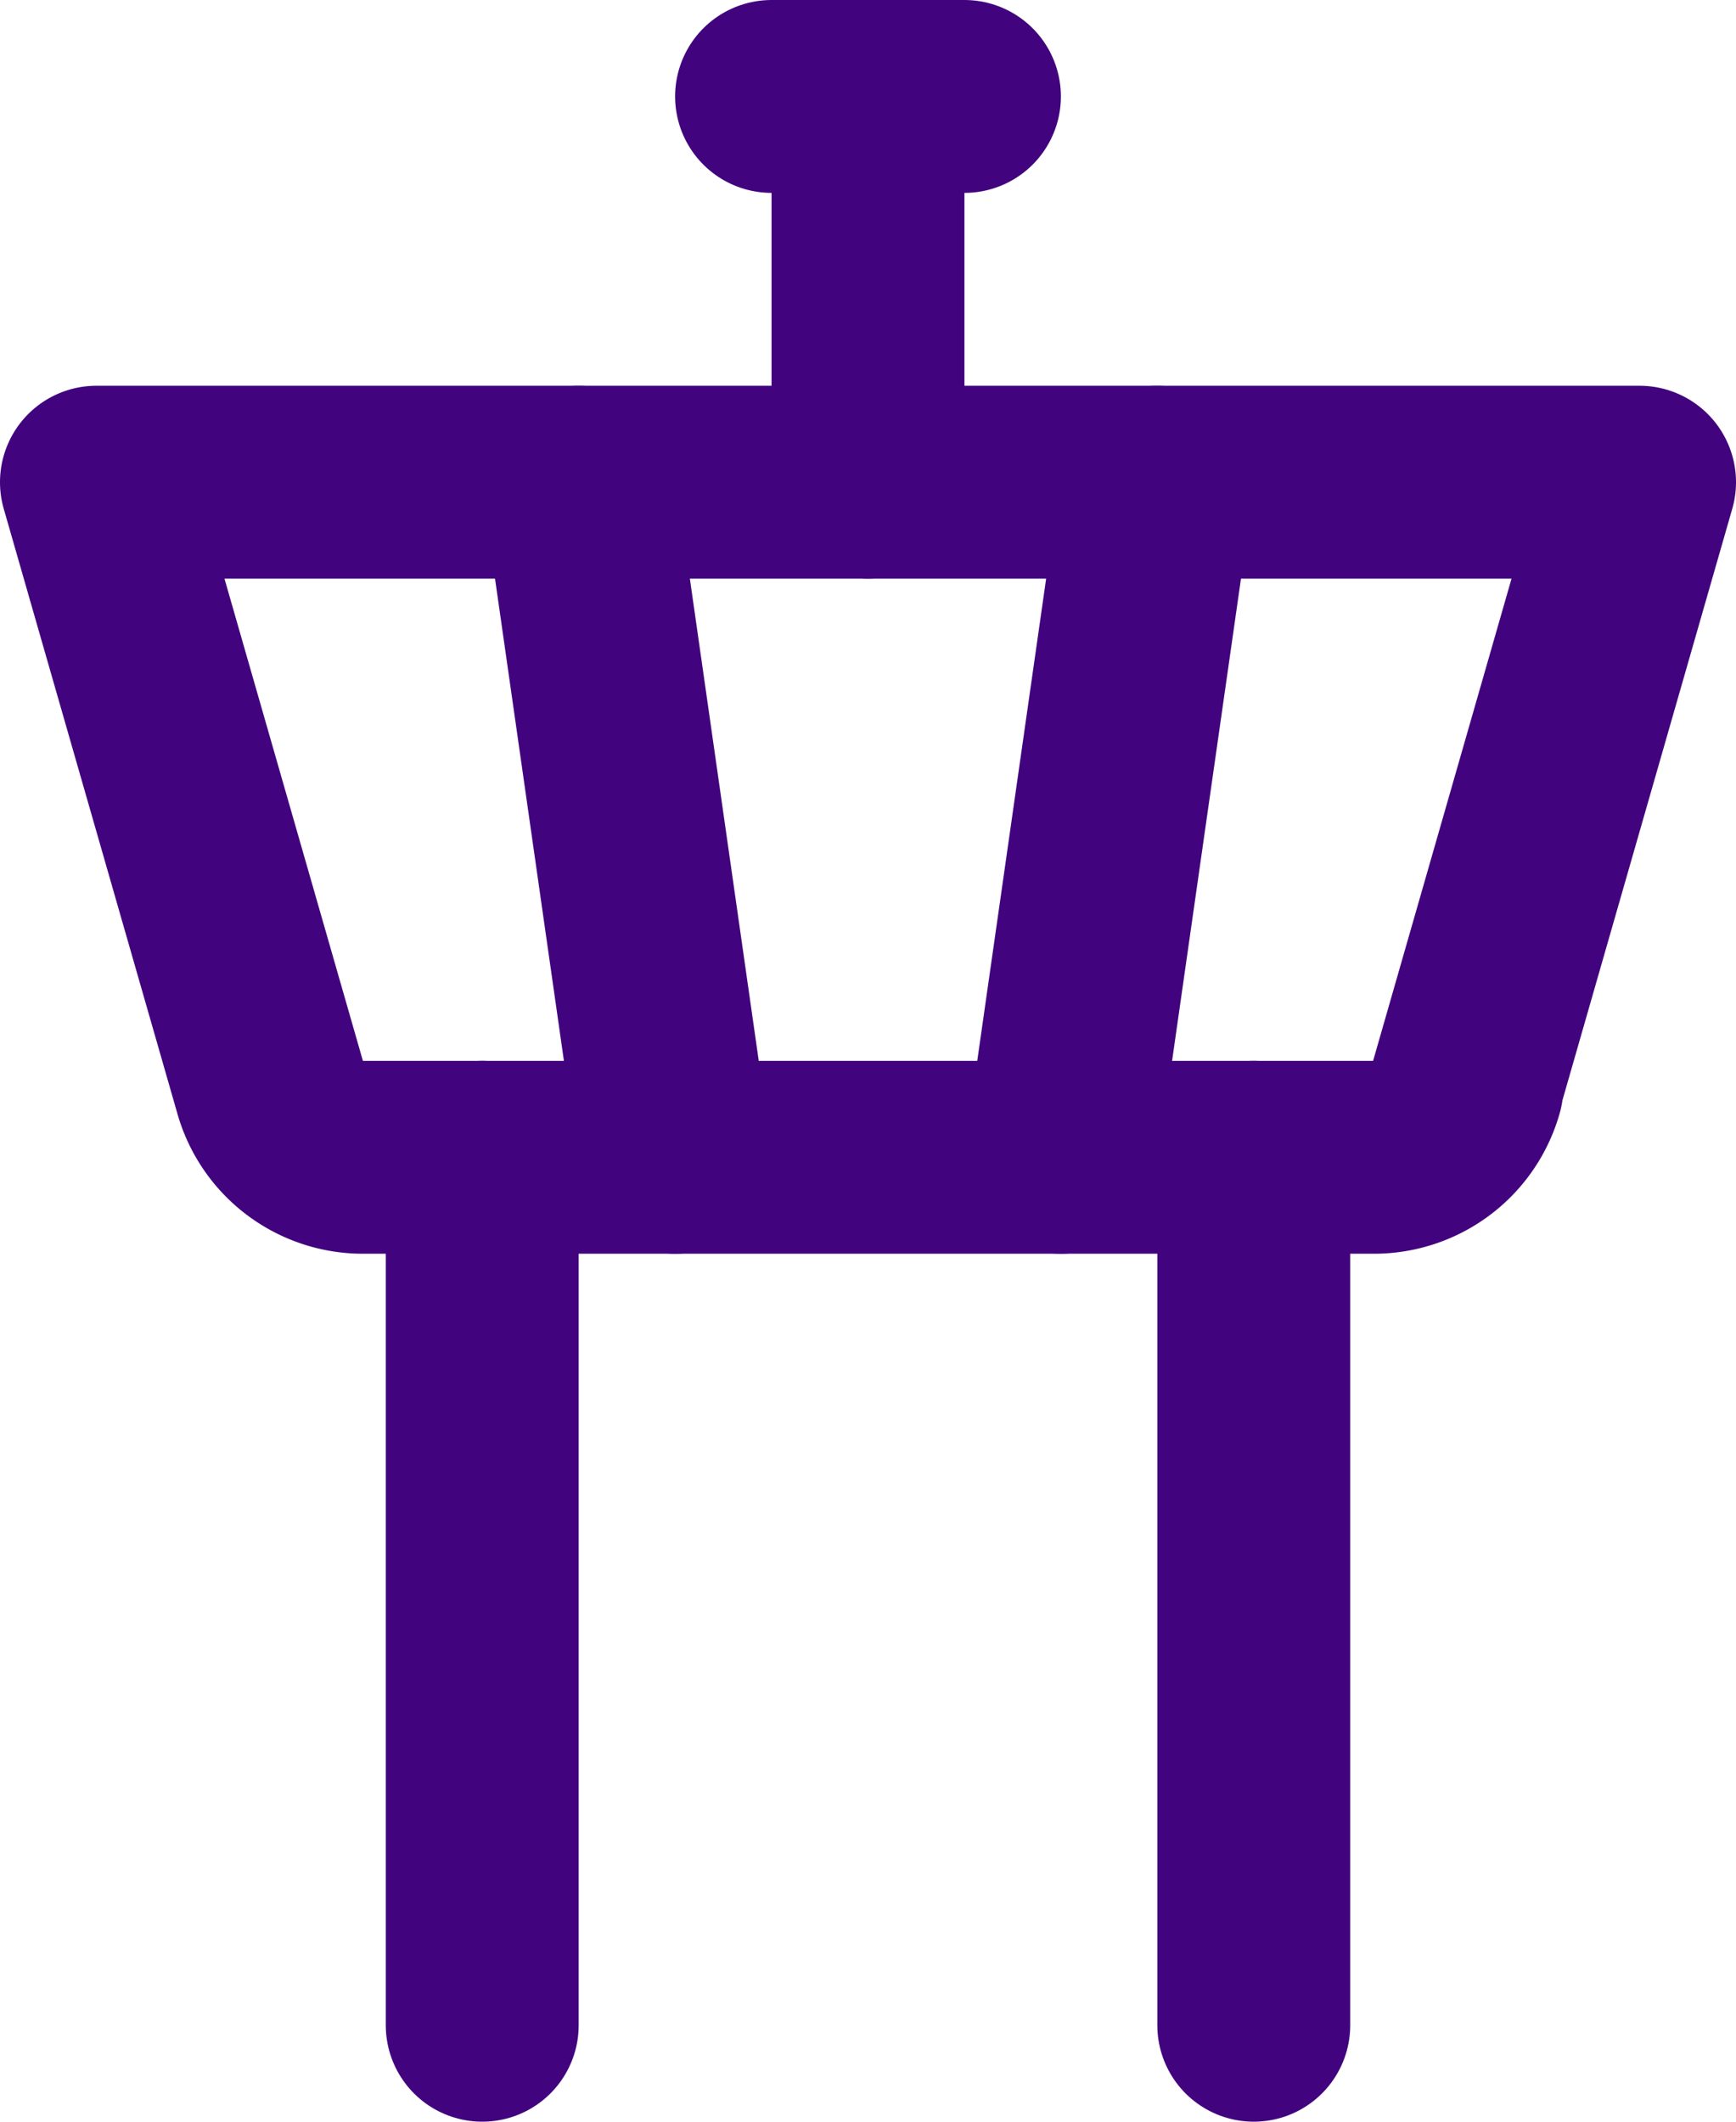 <svg xmlns="http://www.w3.org/2000/svg" width="18" height="22" viewBox="0 0 18 22">
  <g id="Raggruppa_83" data-name="Raggruppa 83" transform="translate(-3 -1)">
    <path id="Tracciato_37" data-name="Tracciato 37" d="M18.2,12.27,20,6H4l1.8,6.27a1,1,0,0,0,.95.73h10.5a1,1,0,0,0,.96-.73Z" fill="none" stroke="#42047e" stroke-linecap="round" stroke-linejoin="round" stroke-width="2"/>
    <path id="Tracciato_38" data-name="Tracciato 38" d="M8,13v9" fill="none" stroke="#42047e" stroke-linecap="round" stroke-linejoin="round" stroke-width="2"/>
    <path id="Tracciato_39" data-name="Tracciato 39" d="M16,22V13" fill="none" stroke="#42047e" stroke-linecap="round" stroke-linejoin="round" stroke-width="2"/>
    <path id="Tracciato_40" data-name="Tracciato 40" d="M9,6l1,7" fill="none" stroke="#42047e" stroke-linecap="round" stroke-linejoin="round" stroke-width="2"/>
    <path id="Tracciato_41" data-name="Tracciato 41" d="M15,6l-1,7" fill="none" stroke="#42047e" stroke-linecap="round" stroke-linejoin="round" stroke-width="2"/>
    <path id="Tracciato_42" data-name="Tracciato 42" d="M12,6V2" fill="none" stroke="#42047e" stroke-linecap="round" stroke-linejoin="round" stroke-width="2"/>
    <path id="Tracciato_43" data-name="Tracciato 43" d="M13,2H11" fill="none" stroke="#42047e" stroke-linecap="round" stroke-linejoin="round" stroke-width="2"/>
  </g>
</svg>
